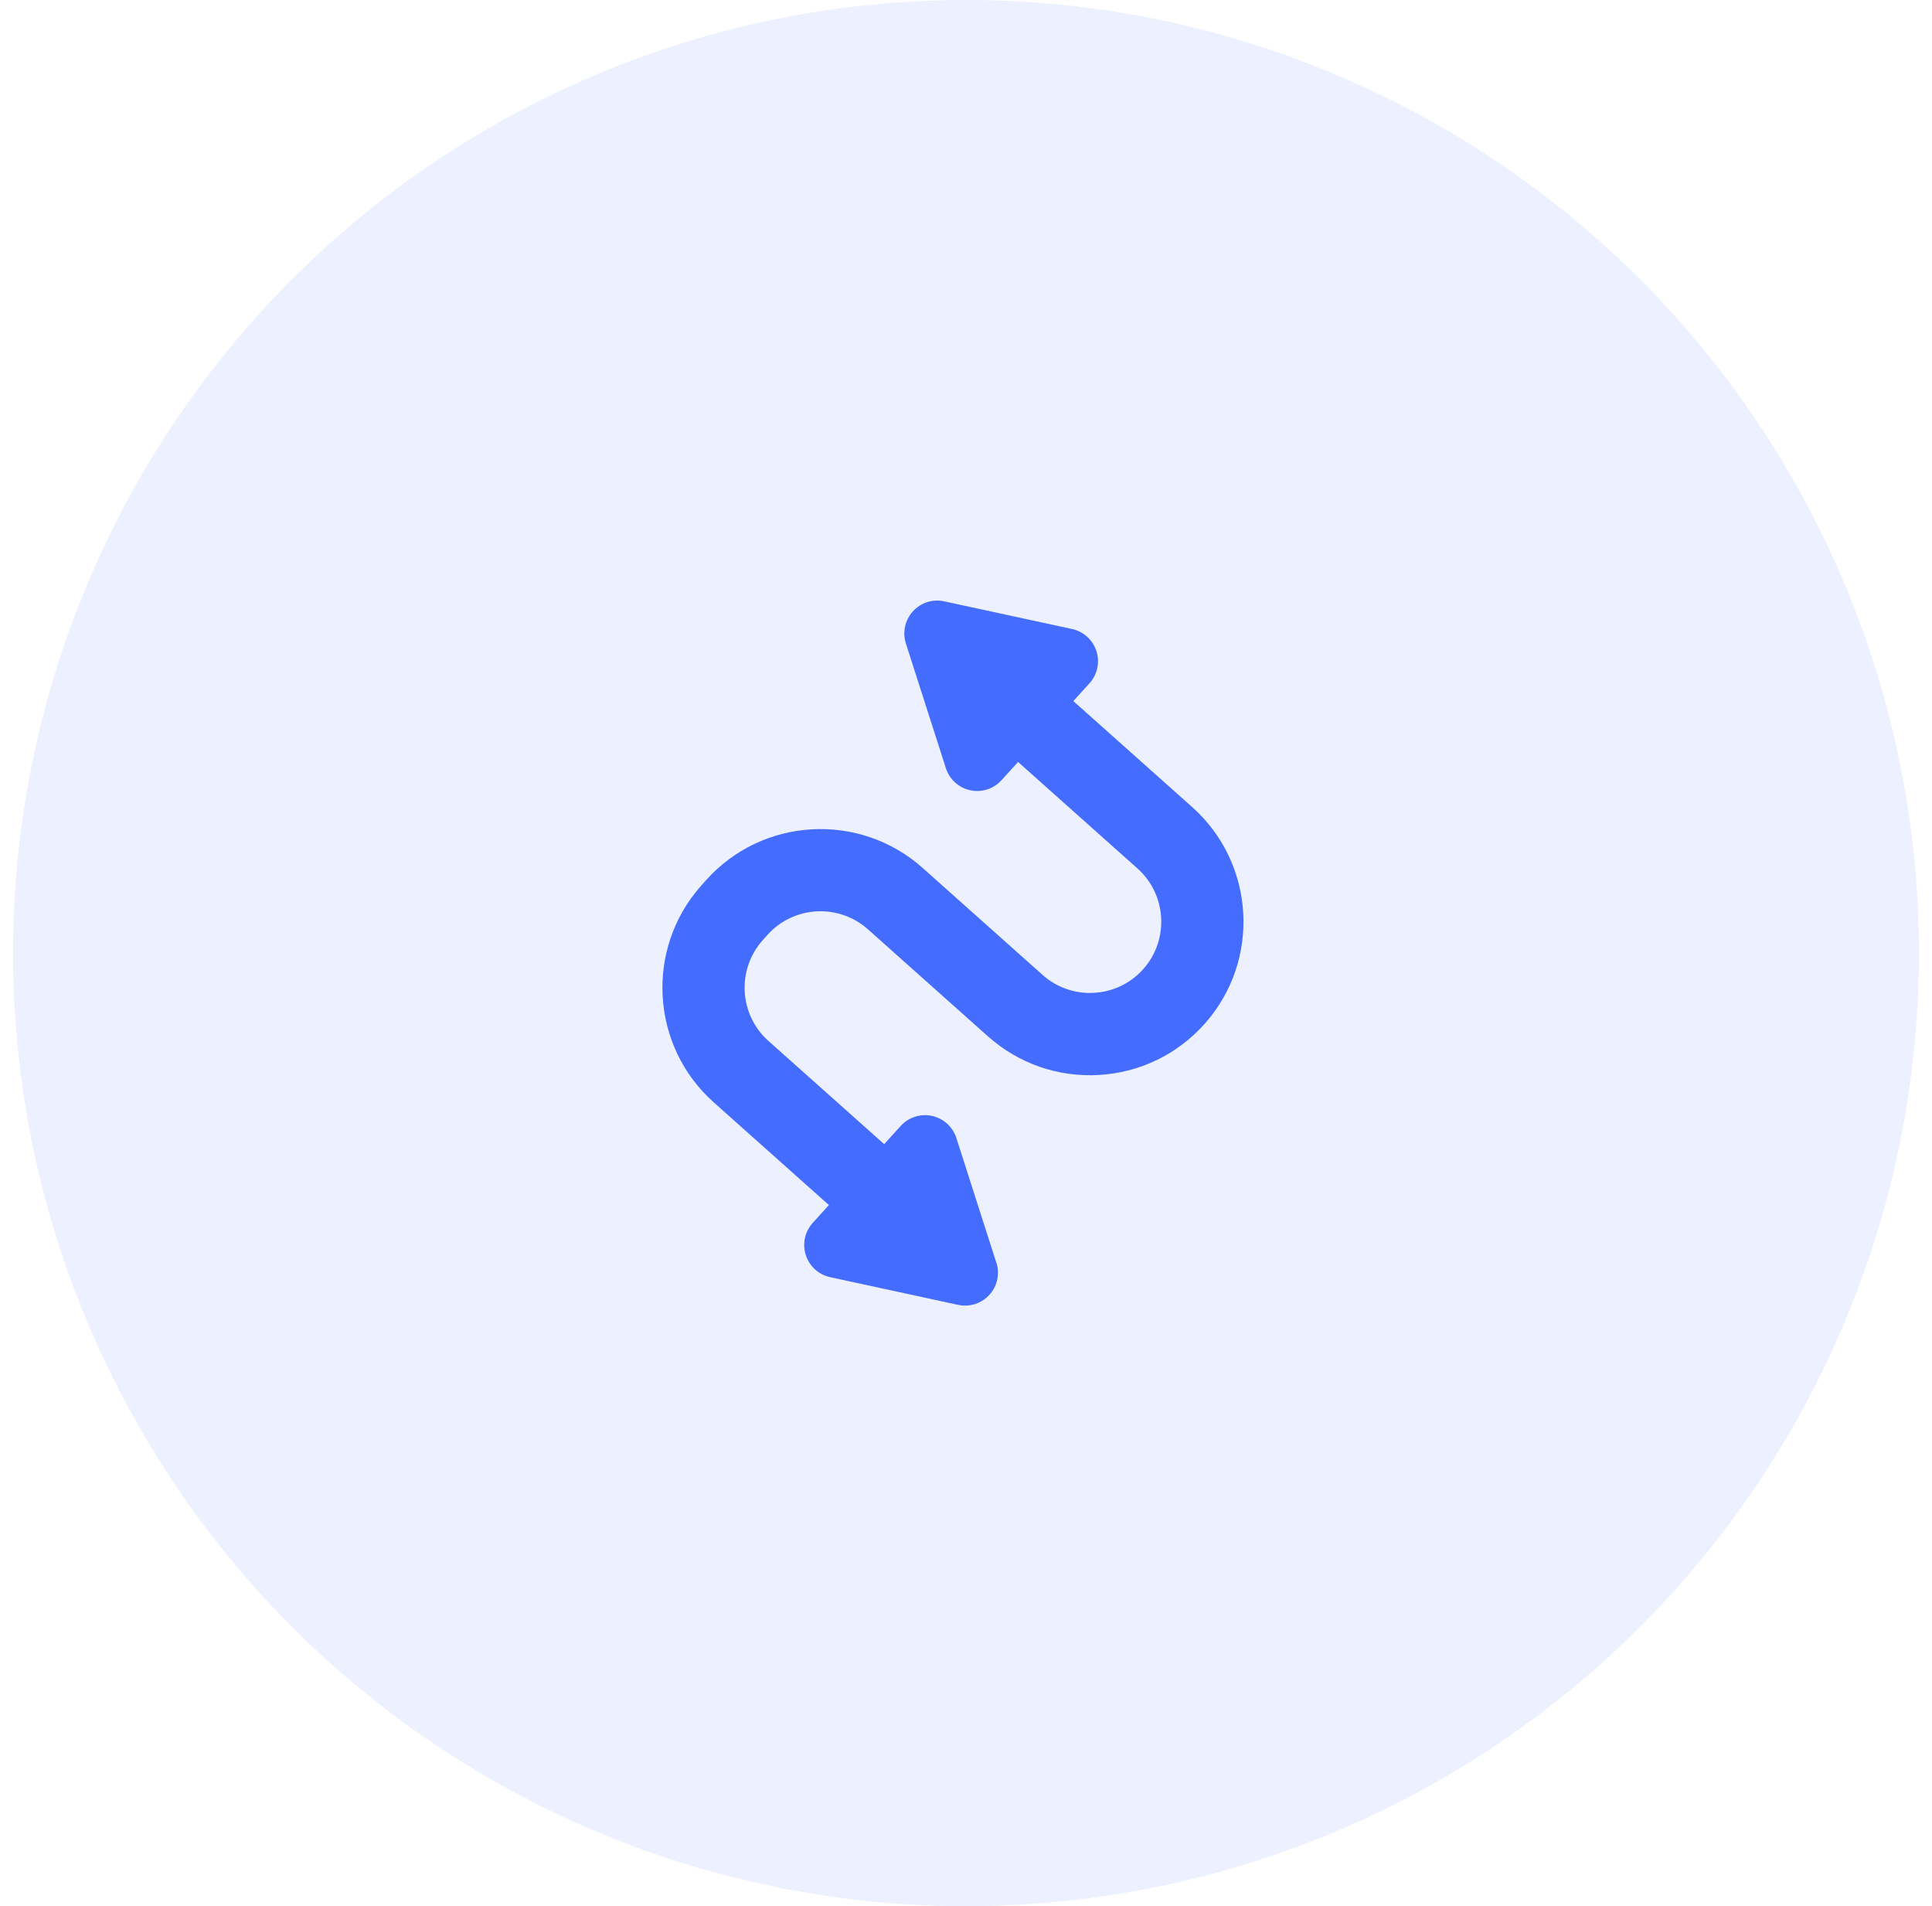 <svg width="74" height="73" viewBox="0 0 74 73" fill="none" xmlns="http://www.w3.org/2000/svg">
<circle opacity="0.1" cx="37" cy="36.5" r="36.5" fill="#446CFF"/>
<g clip-path="url(#clip0_896_7205)">
<path d="M46.139 39.211C45.094 40.383 43.655 41.078 42.087 41.168C40.52 41.258 39.01 40.731 37.837 39.686L33.244 35.59C32.12 34.588 30.39 34.687 29.389 35.811L29.212 36.009C28.21 37.133 28.309 38.862 29.432 39.864L33.866 43.818L34.498 43.121C34.8 42.788 35.258 42.641 35.698 42.736C36.138 42.831 36.493 43.154 36.631 43.583L38.136 48.277C38.193 48.421 38.224 48.577 38.224 48.74C38.224 49.432 37.667 49.993 36.977 50C36.972 50 36.967 50 36.962 50C36.873 50 36.783 49.991 36.695 49.972L31.796 48.911C31.356 48.815 31 48.493 30.863 48.064C30.726 47.635 30.827 47.166 31.13 46.833L31.749 46.15L27.336 42.215C24.916 40.057 24.703 36.333 26.861 33.913L27.038 33.715C29.195 31.295 32.919 31.082 35.34 33.24L39.933 37.336C41.057 38.338 42.786 38.239 43.788 37.115C44.79 35.992 44.691 34.262 43.568 33.26L38.995 29.181L38.361 29.879C38.12 30.145 37.78 30.293 37.428 30.293C37.34 30.293 37.25 30.283 37.162 30.264C36.722 30.169 36.366 29.846 36.229 29.417L34.698 24.645C34.561 24.216 34.662 23.747 34.965 23.413C35.267 23.08 35.725 22.933 36.164 23.029L41.063 24.089C41.503 24.185 41.859 24.507 41.996 24.936C42.134 25.365 42.032 25.834 41.73 26.167L41.111 26.849L45.664 30.909C48.084 33.067 48.297 36.791 46.139 39.211Z" fill="#446CFF"/>
</g>
<defs>
<clipPath id="clip0_896_7205">
<rect width="27" height="27" fill="white" transform="translate(23 23)"/>
</clipPath>
</defs>
</svg>
